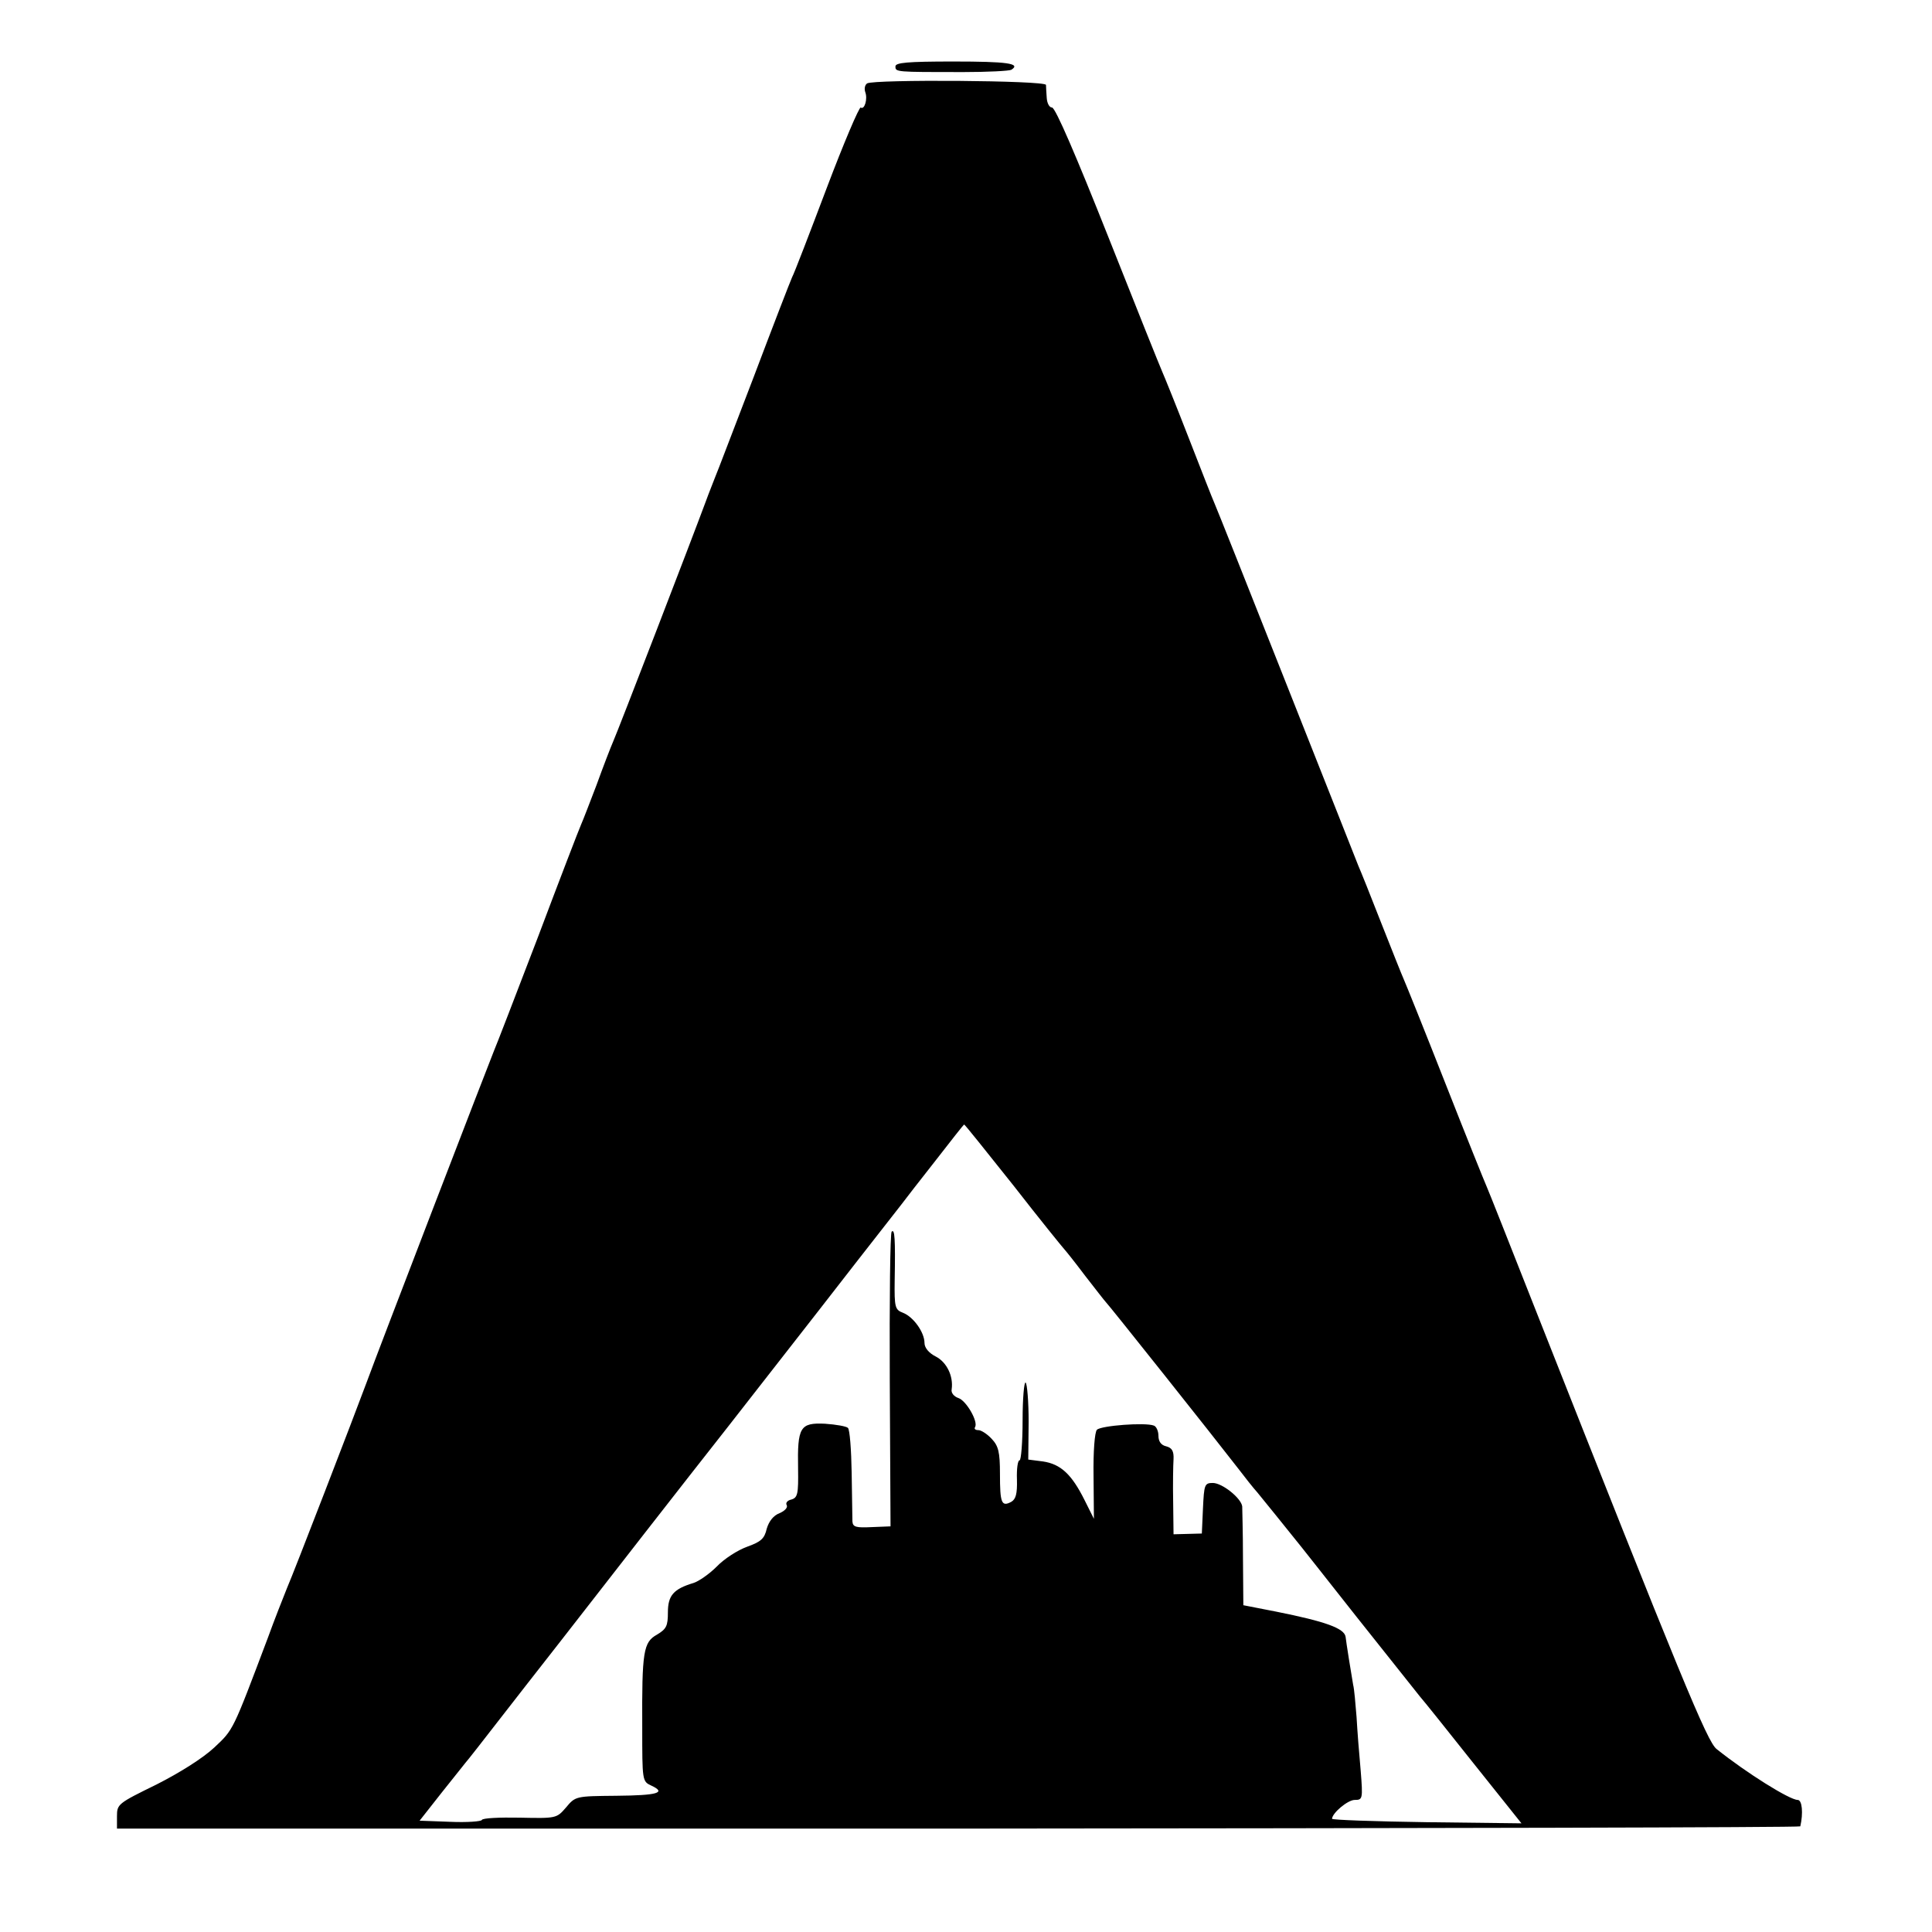 <?xml version="1.0" standalone="no"?>
<!DOCTYPE svg PUBLIC "-//W3C//DTD SVG 20010904//EN"
 "http://www.w3.org/TR/2001/REC-SVG-20010904/DTD/svg10.dtd">
<svg version="1.0" xmlns="http://www.w3.org/2000/svg"
 width="512pt" height="512pt" viewBox="0 0 512 512"
 preserveAspectRatio="xMidYMid meet">
<g transform="translate(0,512) scale(0.1,-0.1)"
fill="#000000" stroke="none">
<path d="M2373 4944 c0 -15 0 -15 179 -15 65 0 122 3 128 6 27 17 -12 22 -153
22 -123 0 -154 -3 -154 -13z"/>
<path d="M2298 4899 c-6 -4 -8 -14 -5 -23 7 -18 -2 -48 -12 -41 -4 2 -45 -94
-90 -213 -45 -119 -86 -226 -92 -237 -5 -11 -51 -130 -102 -265 -52 -135 -97
-254 -102 -265 -4 -11 -16 -40 -25 -65 -34 -92 -232 -606 -245 -635 -7 -16
-27 -68 -44 -115 -18 -47 -36 -94 -41 -105 -5 -11 -57 -146 -115 -300 -59
-154 -111 -289 -116 -300 -9 -21 -307 -795 -338 -880 -33 -89 -191 -499 -211
-545 -10 -25 -33 -83 -50 -130 -94 -249 -91 -243 -142 -291 -30 -28 -90 -66
-153 -98 -102 -50 -105 -52 -105 -84 l0 -33 2230 0 c1226 1 2230 3 2231 6 8
35 5 70 -7 70 -21 0 -135 71 -215 135 -25 20 -93 185 -486 1180 -63 160 -118
299 -123 310 -5 11 -55 135 -110 275 -55 140 -105 264 -110 275 -5 11 -32 79
-60 150 -28 72 -55 139 -60 150 -4 11 -90 227 -190 480 -100 253 -186 469
-191 480 -5 11 -36 90 -69 175 -33 85 -65 164 -70 175 -5 11 -70 173 -144 360
-83 209 -139 340 -148 340 -7 0 -13 11 -14 25 -1 14 -2 30 -2 35 -2 12 -456
15 -474 4z m388 -2921 c70 -90 131 -165 134 -168 3 -3 28 -34 55 -70 28 -36
52 -67 55 -70 6 -5 289 -361 350 -440 19 -25 42 -54 52 -65 18 -22 82 -101
101 -125 7 -8 80 -101 163 -206 83 -104 158 -199 167 -210 9 -10 73 -90 142
-177 l127 -159 -251 3 c-138 2 -251 6 -251 9 1 16 42 50 60 50 21 0 22 2 16
77 -4 43 -9 107 -11 143 -3 36 -6 74 -9 85 -4 22 -19 116 -20 127 -3 23 -54
41 -184 67 l-87 17 -1 125 c0 68 -2 130 -2 137 -3 22 -53 62 -78 62 -22 0 -23
-5 -26 -67 l-3 -67 -37 -1 -38 -1 -1 85 c-1 47 0 99 1 114 1 21 -4 30 -19 34
-14 3 -21 13 -21 28 0 13 -6 25 -12 27 -23 9 -140 0 -151 -11 -6 -6 -10 -58
-9 -123 l1 -113 -25 50 c-34 68 -63 95 -110 102 l-39 5 1 100 c0 54 -4 101 -8
104 -4 3 -8 -42 -8 -100 0 -58 -4 -106 -8 -106 -5 0 -8 -23 -7 -51 1 -38 -3
-52 -15 -59 -26 -14 -30 -3 -30 74 0 58 -4 74 -22 93 -12 13 -28 23 -35 23 -8
0 -12 3 -9 8 9 14 -23 70 -44 77 -12 4 -20 14 -18 23 5 35 -13 72 -42 87 -18
9 -30 23 -30 36 0 28 -29 69 -57 80 -21 8 -23 14 -22 86 2 112 0 137 -8 129
-4 -4 -6 -181 -5 -394 l2 -387 -50 -2 c-41 -2 -50 0 -51 15 0 9 -1 67 -2 129
-1 61 -5 115 -10 119 -4 4 -31 9 -61 11 -66 3 -73 -9 -71 -119 1 -67 -1 -77
-18 -82 -10 -2 -16 -9 -12 -15 3 -6 -5 -15 -19 -21 -16 -6 -28 -21 -34 -41 -6
-27 -16 -35 -52 -48 -25 -9 -61 -32 -81 -53 -20 -20 -48 -39 -61 -43 -53 -16
-68 -33 -68 -78 0 -36 -4 -44 -29 -59 -36 -20 -40 -44 -39 -246 0 -141 0 -143
24 -154 41 -19 17 -26 -93 -27 -107 -1 -108 -1 -133 -31 -25 -29 -26 -29 -123
-27 -53 1 -98 -1 -100 -6 -1 -4 -39 -7 -84 -5 l-81 3 59 75 c33 41 65 82 72
90 7 8 115 148 242 310 126 162 326 419 445 570 118 151 227 291 242 310 24
31 171 220 216 277 9 12 50 65 91 117 41 53 75 96 76 96 2 0 60 -73 131 -162z"/>
</g>
</svg>

